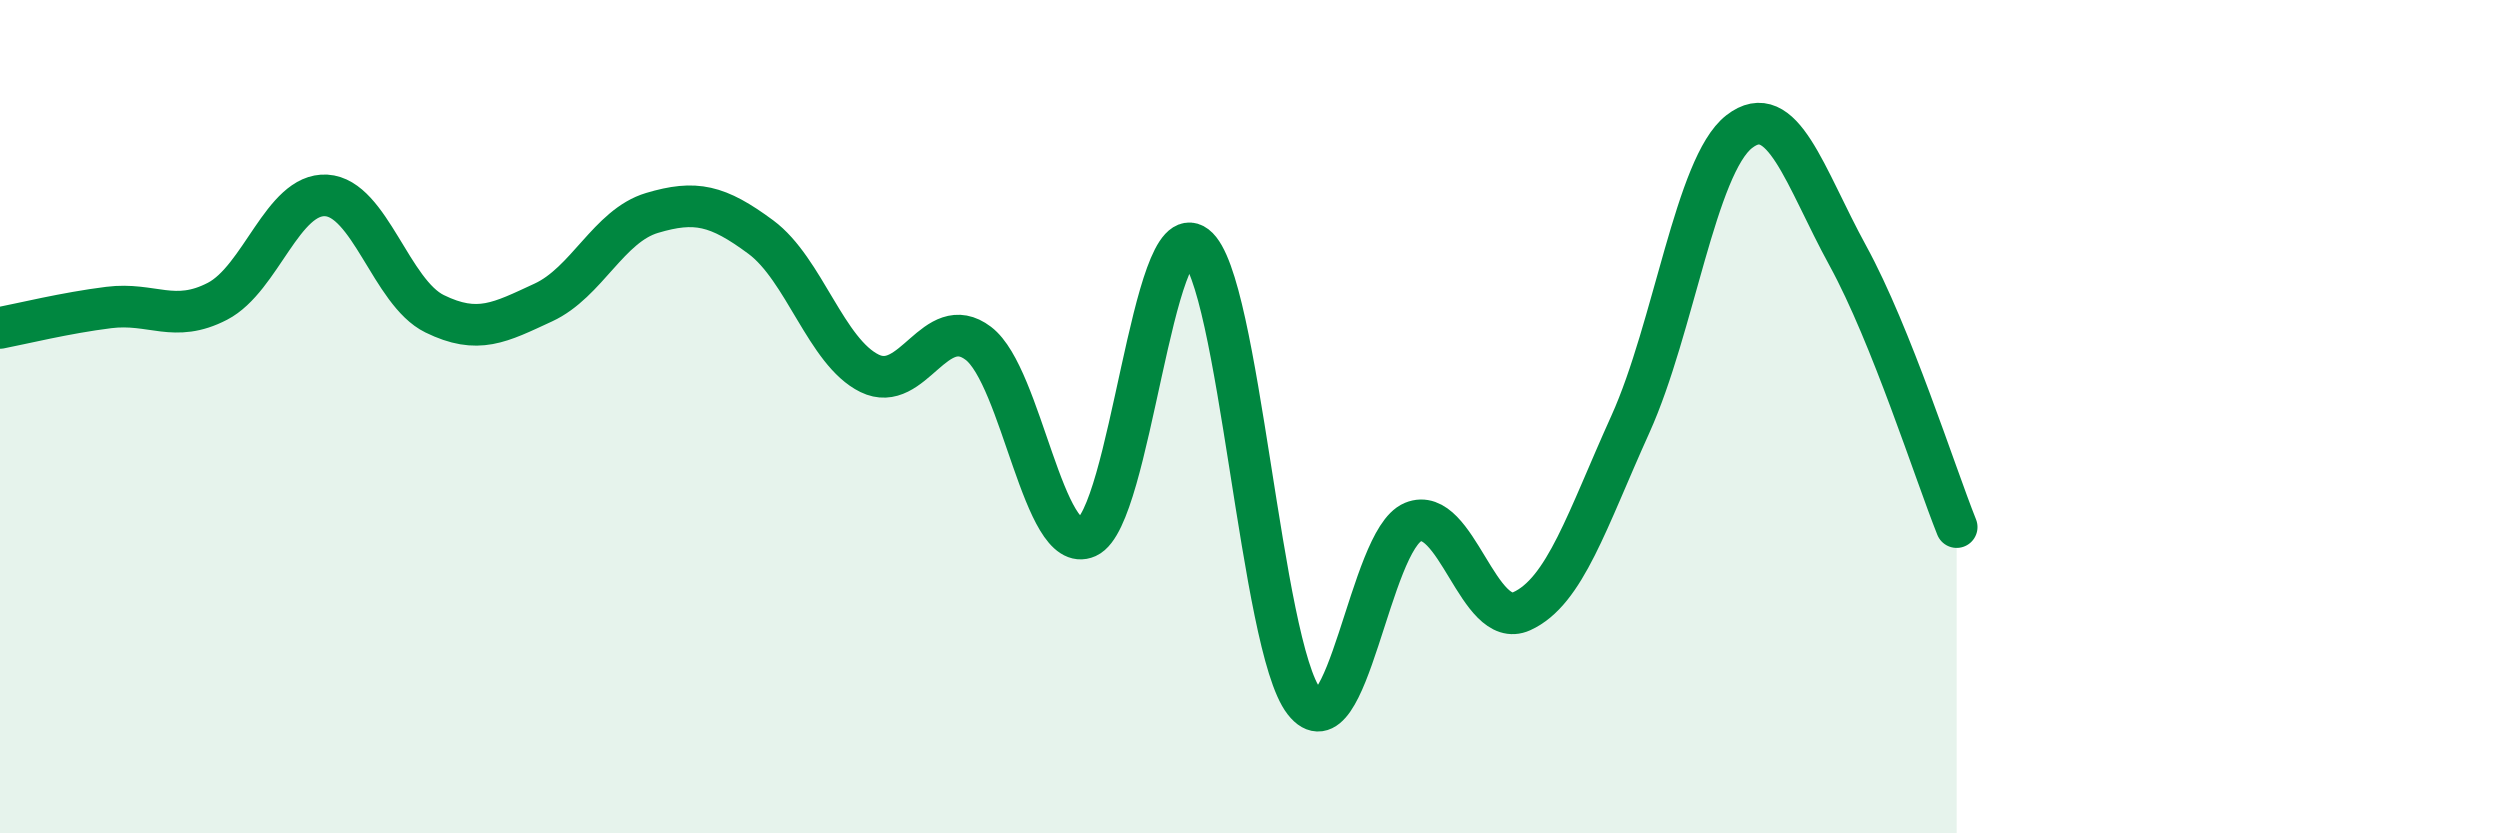 
    <svg width="60" height="20" viewBox="0 0 60 20" xmlns="http://www.w3.org/2000/svg">
      <path
        d="M 0,7.87 C 0.52,7.77 1.57,7.51 2.61,7.38 C 3.65,7.25 4.18,7.77 5.22,7.23 C 6.26,6.69 6.79,4.63 7.83,4.69 C 8.87,4.75 9.39,7.02 10.43,7.53 C 11.47,8.04 12,7.74 13.04,7.26 C 14.08,6.78 14.61,5.42 15.65,5.11 C 16.69,4.8 17.22,4.92 18.26,5.69 C 19.3,6.46 19.83,8.45 20.87,8.96 C 21.91,9.47 22.44,7.45 23.48,8.24 C 24.52,9.03 25.05,13.36 26.09,12.89 C 27.13,12.42 27.66,5.11 28.7,5.9 C 29.74,6.69 30.26,15.51 31.3,16.84 C 32.34,18.17 32.87,12.96 33.91,12.53 C 34.95,12.1 35.48,15.14 36.52,14.67 C 37.56,14.2 38.09,12.48 39.13,10.18 C 40.17,7.88 40.7,3.97 41.74,3.16 C 42.78,2.35 43.31,4.24 44.35,6.14 C 45.39,8.04 46.44,11.35 46.96,12.65L46.96 20L0 20Z"
        fill="#008740"
        opacity="0.1"
        stroke-linecap="round"
        stroke-linejoin="round"
      />
      <path
        d="M 0,7.87 C 0.52,7.77 1.57,7.51 2.61,7.38 C 3.65,7.25 4.18,7.77 5.22,7.23 C 6.26,6.69 6.79,4.63 7.83,4.69 C 8.87,4.75 9.39,7.02 10.43,7.53 C 11.47,8.04 12,7.74 13.04,7.26 C 14.08,6.78 14.61,5.42 15.65,5.11 C 16.69,4.8 17.22,4.92 18.26,5.69 C 19.3,6.46 19.83,8.45 20.87,8.96 C 21.91,9.47 22.44,7.45 23.48,8.24 C 24.52,9.03 25.05,13.36 26.09,12.89 C 27.13,12.42 27.66,5.11 28.7,5.9 C 29.74,6.69 30.26,15.51 31.3,16.84 C 32.34,18.17 32.87,12.96 33.91,12.53 C 34.95,12.1 35.48,15.14 36.52,14.67 C 37.56,14.2 38.09,12.48 39.13,10.18 C 40.17,7.88 40.7,3.97 41.74,3.16 C 42.78,2.35 43.31,4.24 44.35,6.14 C 45.39,8.04 46.44,11.35 46.96,12.65"
        stroke="#008740"
        stroke-width="1"
        fill="none"
        stroke-linecap="round"
        stroke-linejoin="round"
      />
    </svg>
  